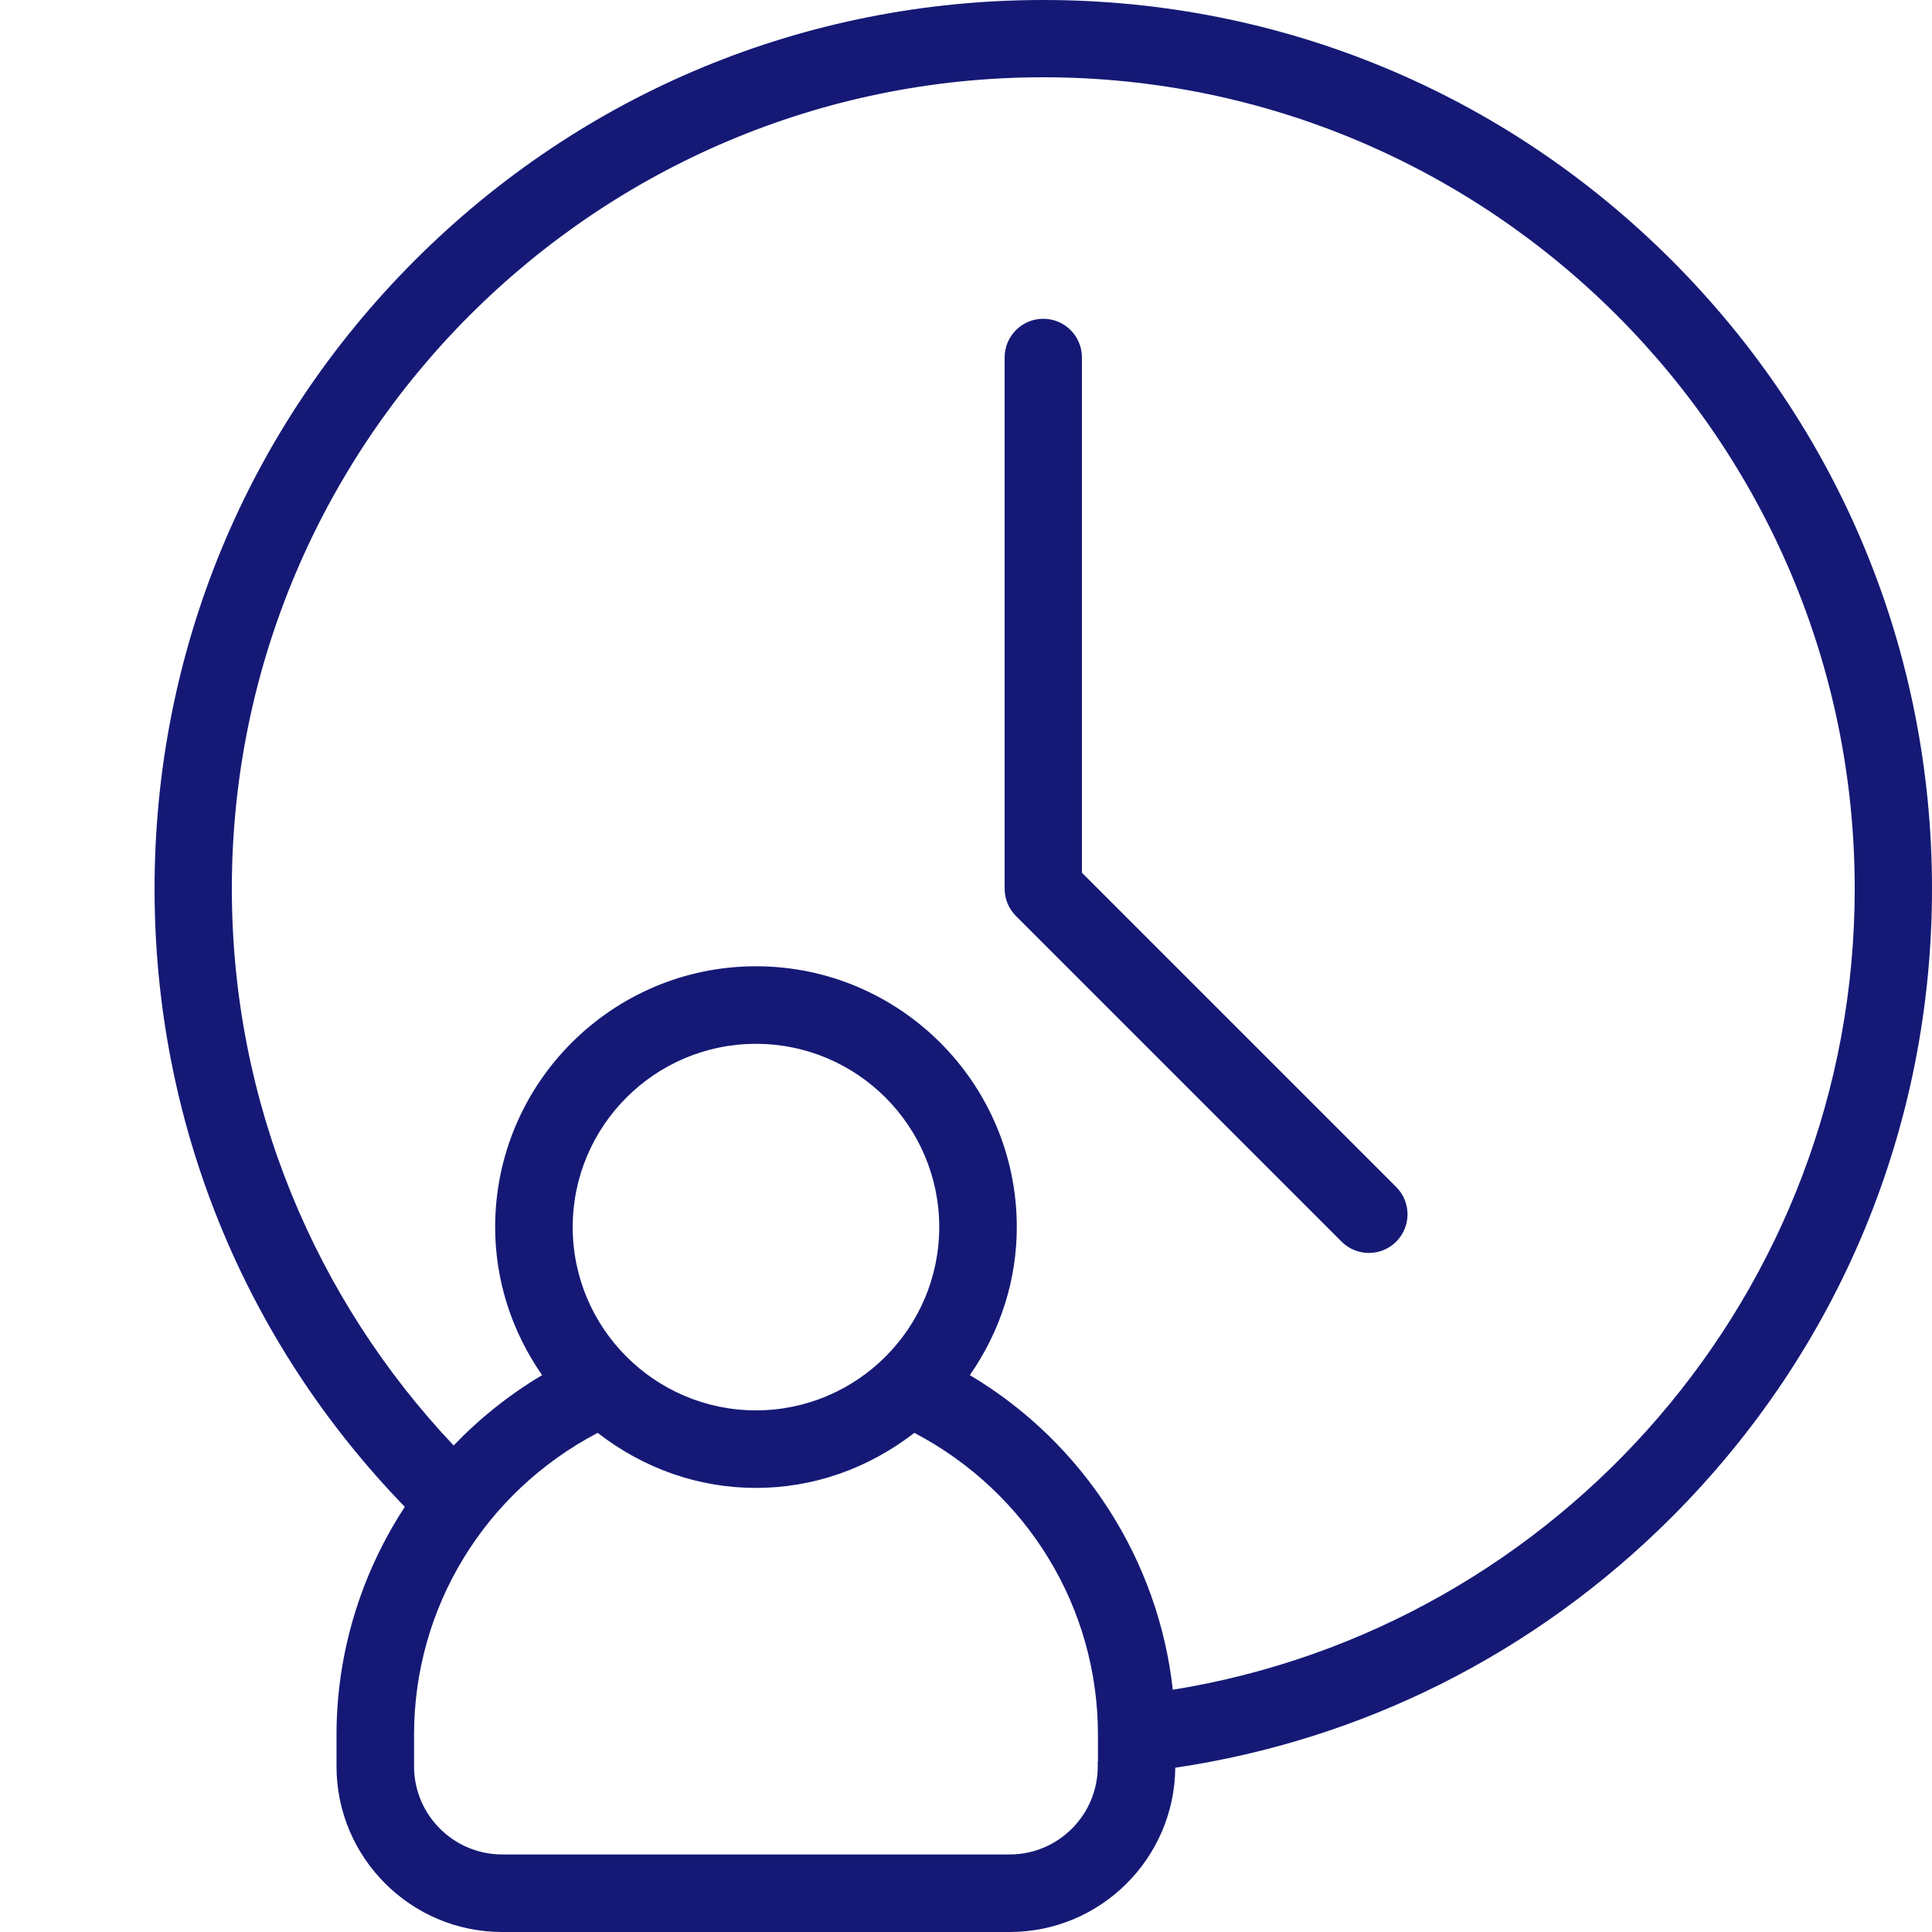 <?xml version="1.0" encoding="iso-8859-1"?>
<!-- Generator: Adobe Illustrator 27.3.1, SVG Export Plug-In . SVG Version: 6.00 Build 0)  -->
<svg version="1.1" xmlns="http://www.w3.org/2000/svg" xmlns:xlink="http://www.w3.org/1999/xlink" x="0px" y="0px"
	 viewBox="0 0 500 500" style="enable-background:new 0 0 500 500;" xml:space="preserve">
<g id="time-user">
	<g>
		<path style="fill:#151975;" d="M280,225.857V92.5c0-5.523-4.478-10-10-10s-10,4.477-10,10v137.495c0,0.332,0.017,0.664,0.05,0.994
			c0.013,0.137,0.04,0.27,0.059,0.406c0.026,0.188,0.049,0.376,0.086,0.562c0.032,0.159,0.076,0.314,0.115,0.47
			c0.04,0.16,0.075,0.32,0.123,0.478c0.047,0.155,0.105,0.304,0.159,0.455c0.056,0.157,0.108,0.314,0.172,0.469
			c0.058,0.14,0.126,0.274,0.19,0.41c0.075,0.16,0.146,0.321,0.23,0.477c0.068,0.128,0.147,0.249,0.221,0.373
			c0.093,0.156,0.181,0.314,0.283,0.466c0.09,0.134,0.19,0.26,0.286,0.389c0.098,0.132,0.19,0.267,0.296,0.396
			c0.179,0.217,0.369,0.424,0.565,0.625c0.033,0.034,0.061,0.071,0.095,0.105l84.264,84.264c1.953,1.952,4.512,2.929,7.071,2.929
			s5.118-0.977,7.071-2.929c3.905-3.905,3.905-10.237,0-14.143L280,225.857z"/>
		<path style="fill:#151975;" d="M500,230c0-61.435-23.924-119.193-67.365-162.634C389.193,23.924,331.436,0,270,0
			c-61.435,0-119.193,23.924-162.634,67.366C63.924,110.807,40,168.565,40,230c0,60.192,22.979,116.844,64.765,159.97
			c-11.324,17.325-17.676,37.767-17.676,58.973v8.186c0,23.638,19.231,42.87,42.869,42.87h131.356
			c23.511,0,42.653-19.042,42.844-42.518c48.468-7.172,93.196-29.566,128.477-64.847C476.076,349.193,500,291.436,500,230z
			 M284.149,455.935h-0.052v1.194c0,12.571-10.219,22.8-22.782,22.8H129.958c-12.571,0-22.8-10.228-22.8-22.8v-8.186
			c0-32.855,18.185-62.716,47.512-78.118c12.054,9.321,26.206,14.245,40.974,14.245c14.761,0,28.919-4.923,40.993-14.245
			c29.325,15.401,47.511,45.264,47.511,78.118V455.935z M148.216,317.57c0-26.153,21.277-47.43,47.43-47.43
			c26.153,0,47.429,21.277,47.429,47.43c0,26.153-21.277,47.43-47.429,47.43C169.492,365,148.216,343.723,148.216,317.57z
			 M303.517,437.306c-3.681-33.506-23.069-63.907-52.518-81.421c7.951-11.46,12.146-24.679,12.146-38.315
			c0-37.22-30.28-67.5-67.5-67.5c-37.22,0-67.5,30.28-67.5,67.5c0,13.642,4.195,26.861,12.146,38.316
			c-8.519,5.069-16.189,11.221-22.89,18.204C81.844,336.456,60,285.737,60,230c0-115.794,94.206-210,210-210
			c115.794,0,210,94.206,210,210C480,334.387,403.435,421.209,303.517,437.306z"/>
	</g>
</g>
<g id="Ebene_1">
</g>
</svg>
